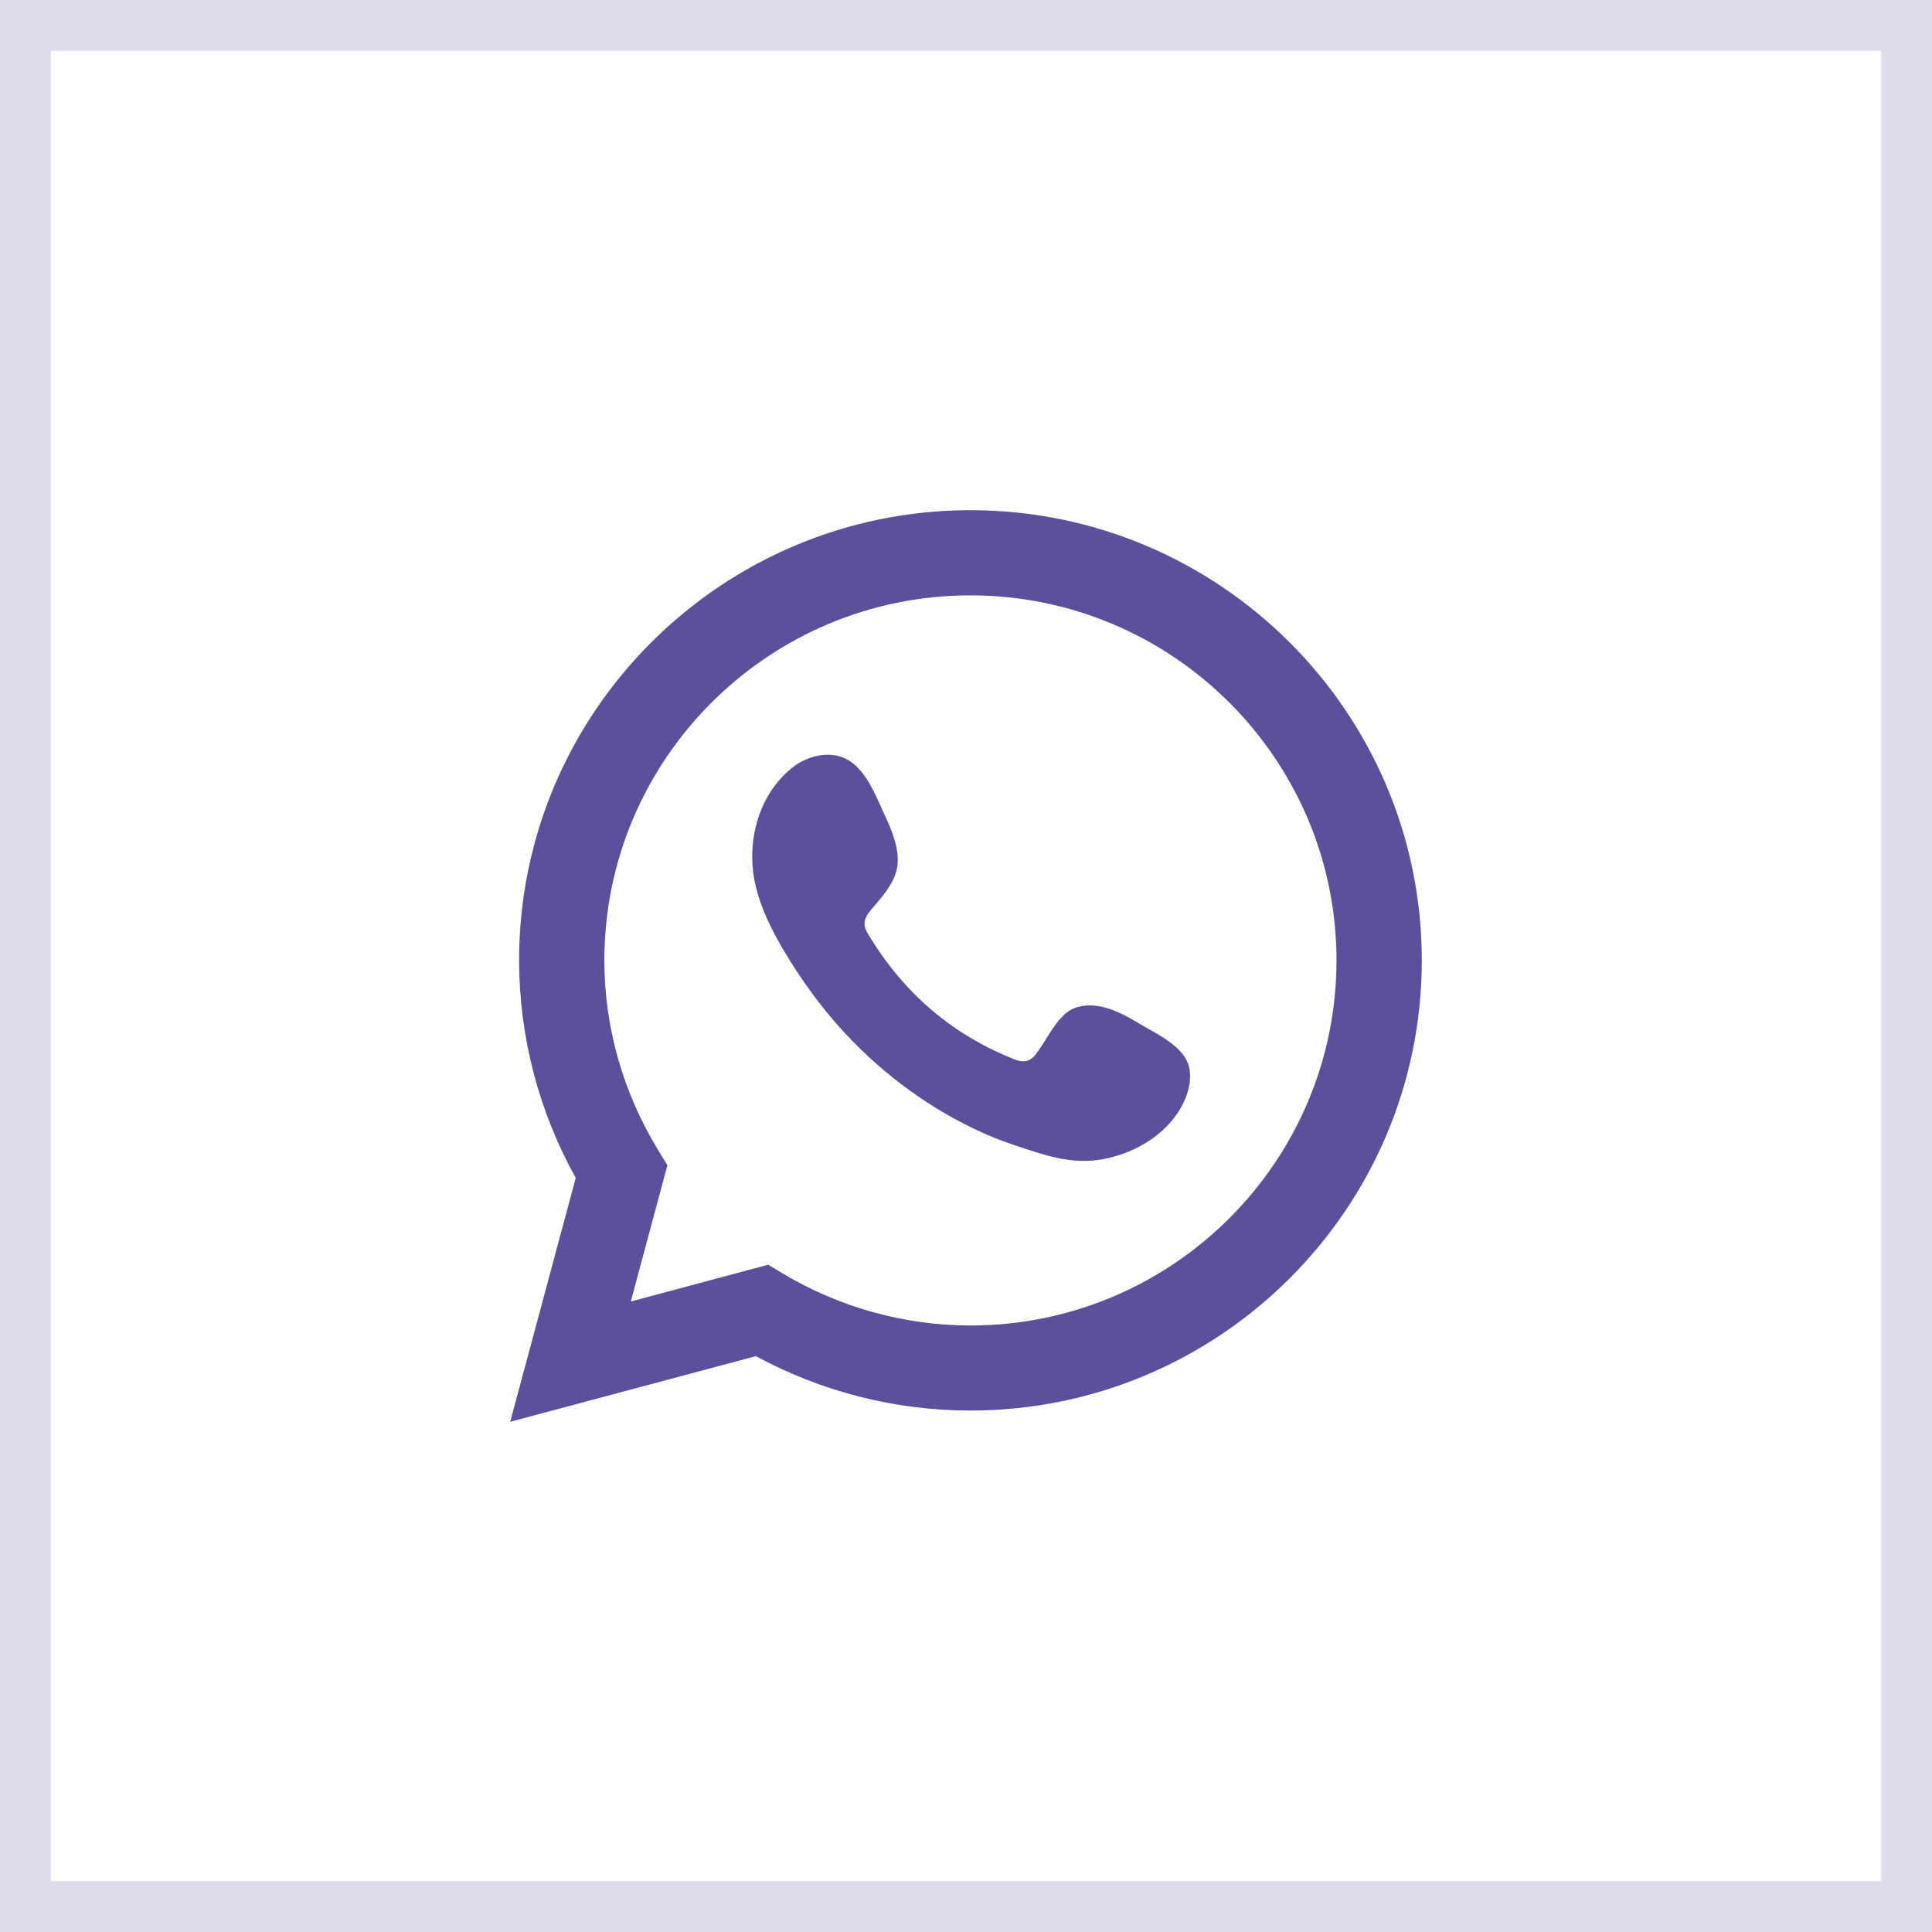 <?xml version="1.0" encoding="utf-8"?>
<!-- Generator: Adobe Illustrator 16.0.0, SVG Export Plug-In . SVG Version: 6.00 Build 0)  -->
<!DOCTYPE svg PUBLIC "-//W3C//DTD SVG 1.1//EN" "http://www.w3.org/Graphics/SVG/1.1/DTD/svg11.dtd">
<svg version="1.1" id="Layer_1" xmlns="http://www.w3.org/2000/svg" xmlns:xlink="http://www.w3.org/1999/xlink" x="0px" y="0px"
	 width="38px" height="38px" viewBox="0 0 38 38" enable-background="new 0 0 38 38" xml:space="preserve">
<path opacity="0.2" fill="none" stroke="#5B509C" enable-background="new    " d="M0.5,0.5h37v37h-37V0.5z"/>
<g>
	<path fill="#5B509C" d="M10.035,27.965l1.289-4.797c-0.729-1.309-1.112-2.781-1.114-4.278c0-4.883,3.982-8.855,8.877-8.855
		c4.896,0,8.878,3.972,8.878,8.855c0,4.883-3.982,8.854-8.878,8.854c-1.474,0-2.924-0.369-4.22-1.07L10.035,27.965L10.035,27.965z
		 M15.108,24.875l0.304,0.182c1.111,0.662,2.381,1.012,3.675,1.014c3.97,0,7.2-3.221,7.2-7.181c0-3.96-3.23-7.18-7.2-7.18
		c-3.969,0-7.2,3.221-7.2,7.181c0,1.307,0.365,2.594,1.054,3.723l0.186,0.305l-0.72,2.68l2.7-0.723H15.108z"/>
	<path fill="#5B509C" d="M22.389,20.121c-0.364-0.219-0.84-0.461-1.271-0.287c-0.33,0.137-0.54,0.65-0.755,0.914
		c-0.11,0.137-0.24,0.156-0.41,0.088c-1.238-0.49-2.188-1.316-2.872-2.453c-0.116-0.177-0.095-0.316,0.044-0.48
		c0.206-0.243,0.466-0.518,0.522-0.845c0.056-0.327-0.098-0.71-0.234-1c-0.173-0.373-0.367-0.904-0.74-1.114
		c-0.344-0.194-0.796-0.085-1.102,0.164c-0.529,0.429-0.783,1.1-0.776,1.768c0.002,0.19,0.026,0.378,0.07,0.56
		c0.107,0.44,0.31,0.851,0.54,1.241c0.173,0.295,0.361,0.58,0.563,0.854c0.661,0.906,1.49,1.674,2.443,2.264
		c0.478,0.291,0.992,0.547,1.524,0.723c0.597,0.197,1.129,0.4,1.772,0.279c0.675-0.127,1.341-0.545,1.608-1.193
		c0.08-0.191,0.119-0.406,0.074-0.609c-0.092-0.42-0.66-0.668-1-0.873H22.389z"/>
</g>
</svg>
